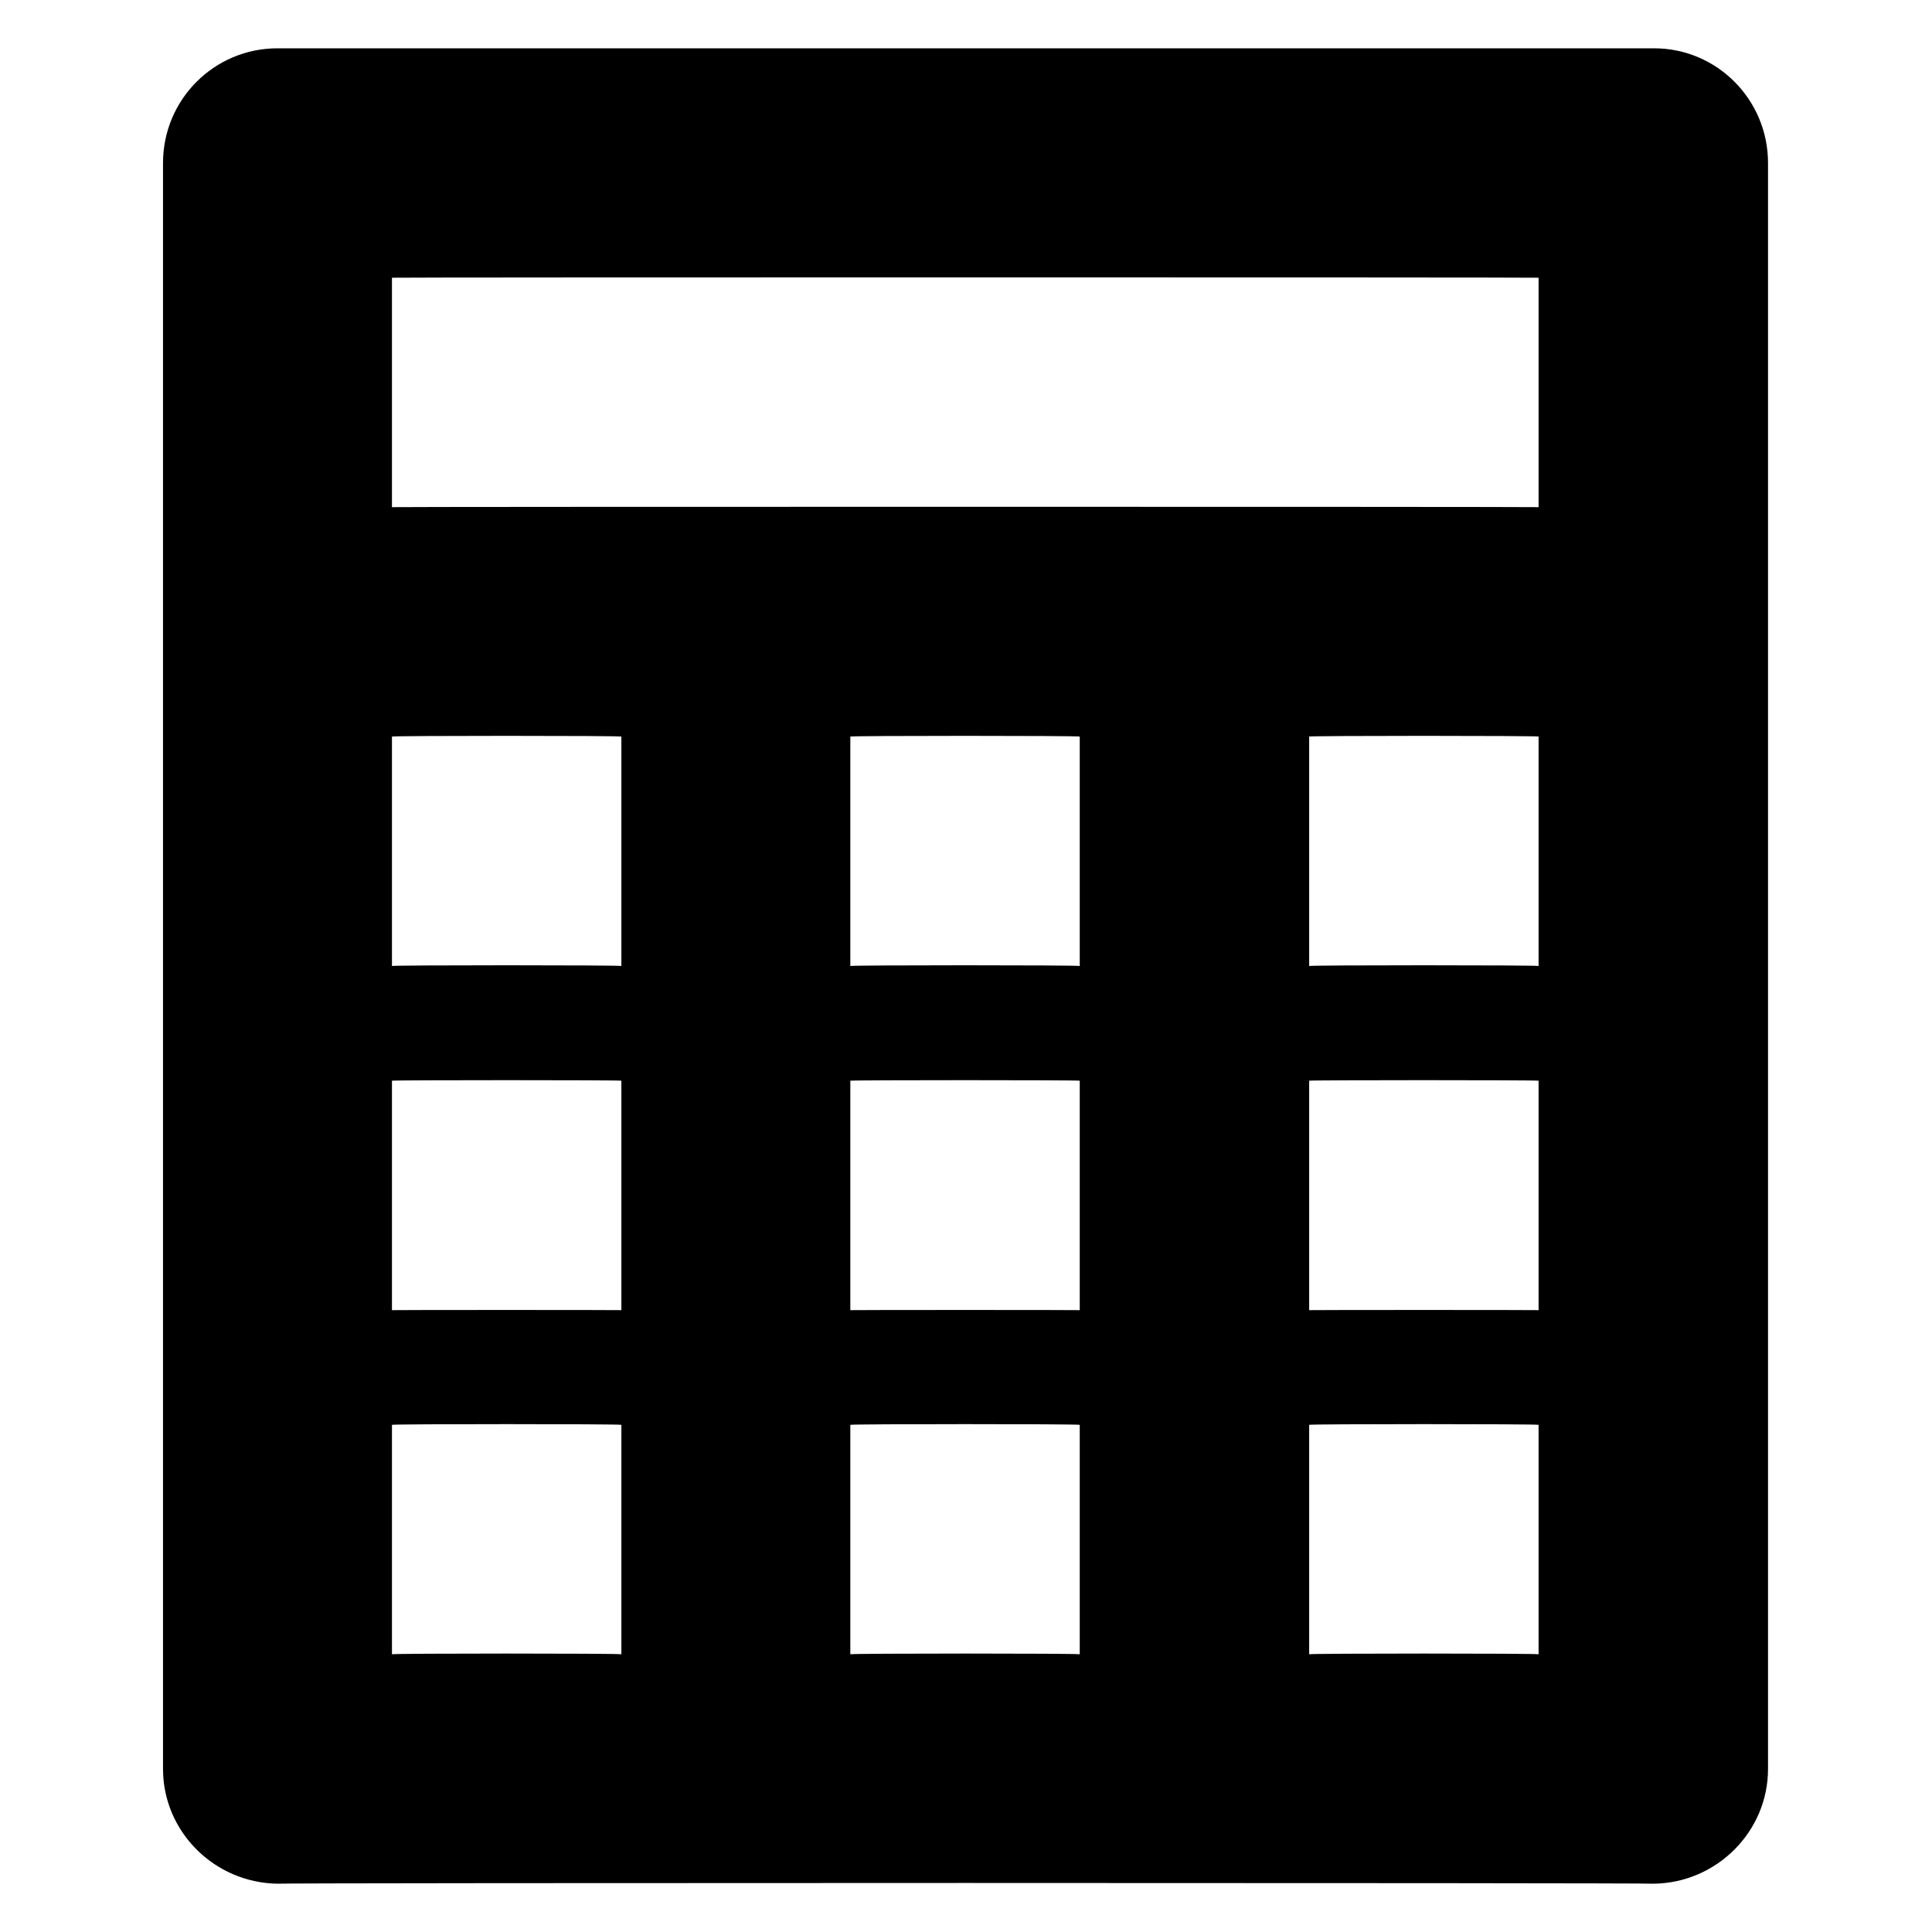 <svg xmlns="http://www.w3.org/2000/svg" version="1.1" xmlns:xlink="http://www.w3.org/1999/xlink" width="100%" height="100%" id="svgWorkerArea" viewBox="0 0 400 400" xmlns:artdraw="https://artdraw.muisca.co" style="background: white;"><defs id="defsdoc"><pattern id="patternBool" x="0" y="0" width="10" height="10" patternUnits="userSpaceOnUse" patternTransform="rotate(35)"><circle cx="5" cy="5" r="4" style="stroke: none;fill: #ff000070;"></circle></pattern></defs><g id="fileImp-723979362" class="cosito"><path id="Path_61" fill="#000000" fill-rule="evenodd" class="grouped" d="M342.45 10C342.45 10 57.45 10 57.45 10 44.35 10 33.75 20.6 33.75 33.75 33.75 33.7 33.75 366.2 33.75 366.25 33.75 379.2 44.35 389.8 57.45 390 57.45 389.8 342.45 389.8 342.45 390 355.45 389.8 366.05 379.2 366.05 366.25 366.05 366.2 366.05 33.7 366.05 33.75 366.05 20.6 355.45 10 342.45 10 342.45 10 342.45 10 342.45 10M128.65 342.5C128.65 342.3 81.15 342.3 81.15 342.5 81.15 342.3 81.15 294.8 81.15 295 81.15 294.8 128.65 294.8 128.65 295 128.65 294.8 128.65 342.3 128.65 342.5M128.65 271.25C128.65 271.2 81.15 271.2 81.15 271.25 81.15 271.2 81.15 223.6 81.15 223.75 81.15 223.6 128.65 223.6 128.65 223.75 128.65 223.6 128.65 271.2 128.65 271.25M128.65 200C128.65 199.8 81.15 199.8 81.15 200 81.15 199.8 81.15 152.3 81.15 152.5 81.15 152.3 128.65 152.3 128.65 152.5 128.65 152.3 128.65 199.8 128.65 200M223.55 342.5C223.55 342.3 176.05 342.3 176.05 342.5 176.05 342.3 176.05 294.8 176.05 295 176.05 294.8 223.55 294.8 223.55 295 223.55 294.8 223.55 342.3 223.55 342.5M223.55 271.25C223.55 271.2 176.05 271.2 176.05 271.25 176.05 271.2 176.05 223.6 176.05 223.75 176.05 223.6 223.55 223.6 223.55 223.75 223.55 223.6 223.55 271.2 223.55 271.25M223.55 200C223.55 199.8 176.05 199.8 176.05 200 176.05 199.8 176.05 152.3 176.05 152.5 176.05 152.3 223.55 152.3 223.55 152.5 223.55 152.3 223.55 199.8 223.55 200M318.55 342.5C318.55 342.3 271.05 342.3 271.05 342.5 271.05 342.3 271.05 294.8 271.05 295 271.05 294.8 318.55 294.8 318.55 295 318.55 294.8 318.55 342.3 318.55 342.5M318.55 271.25C318.55 271.2 271.05 271.2 271.05 271.25 271.05 271.2 271.05 223.6 271.05 223.75 271.05 223.6 318.55 223.6 318.55 223.75 318.55 223.6 318.55 271.2 318.55 271.25M318.55 200C318.55 199.8 271.05 199.8 271.05 200 271.05 199.8 271.05 152.3 271.05 152.5 271.05 152.3 318.55 152.3 318.55 152.5 318.55 152.3 318.55 199.8 318.55 200M318.55 105C318.55 104.9 81.15 104.9 81.15 105 81.15 104.9 81.15 57.4 81.15 57.5 81.15 57.4 318.55 57.4 318.55 57.5 318.55 57.4 318.55 104.9 318.55 105"></path></g></svg>
